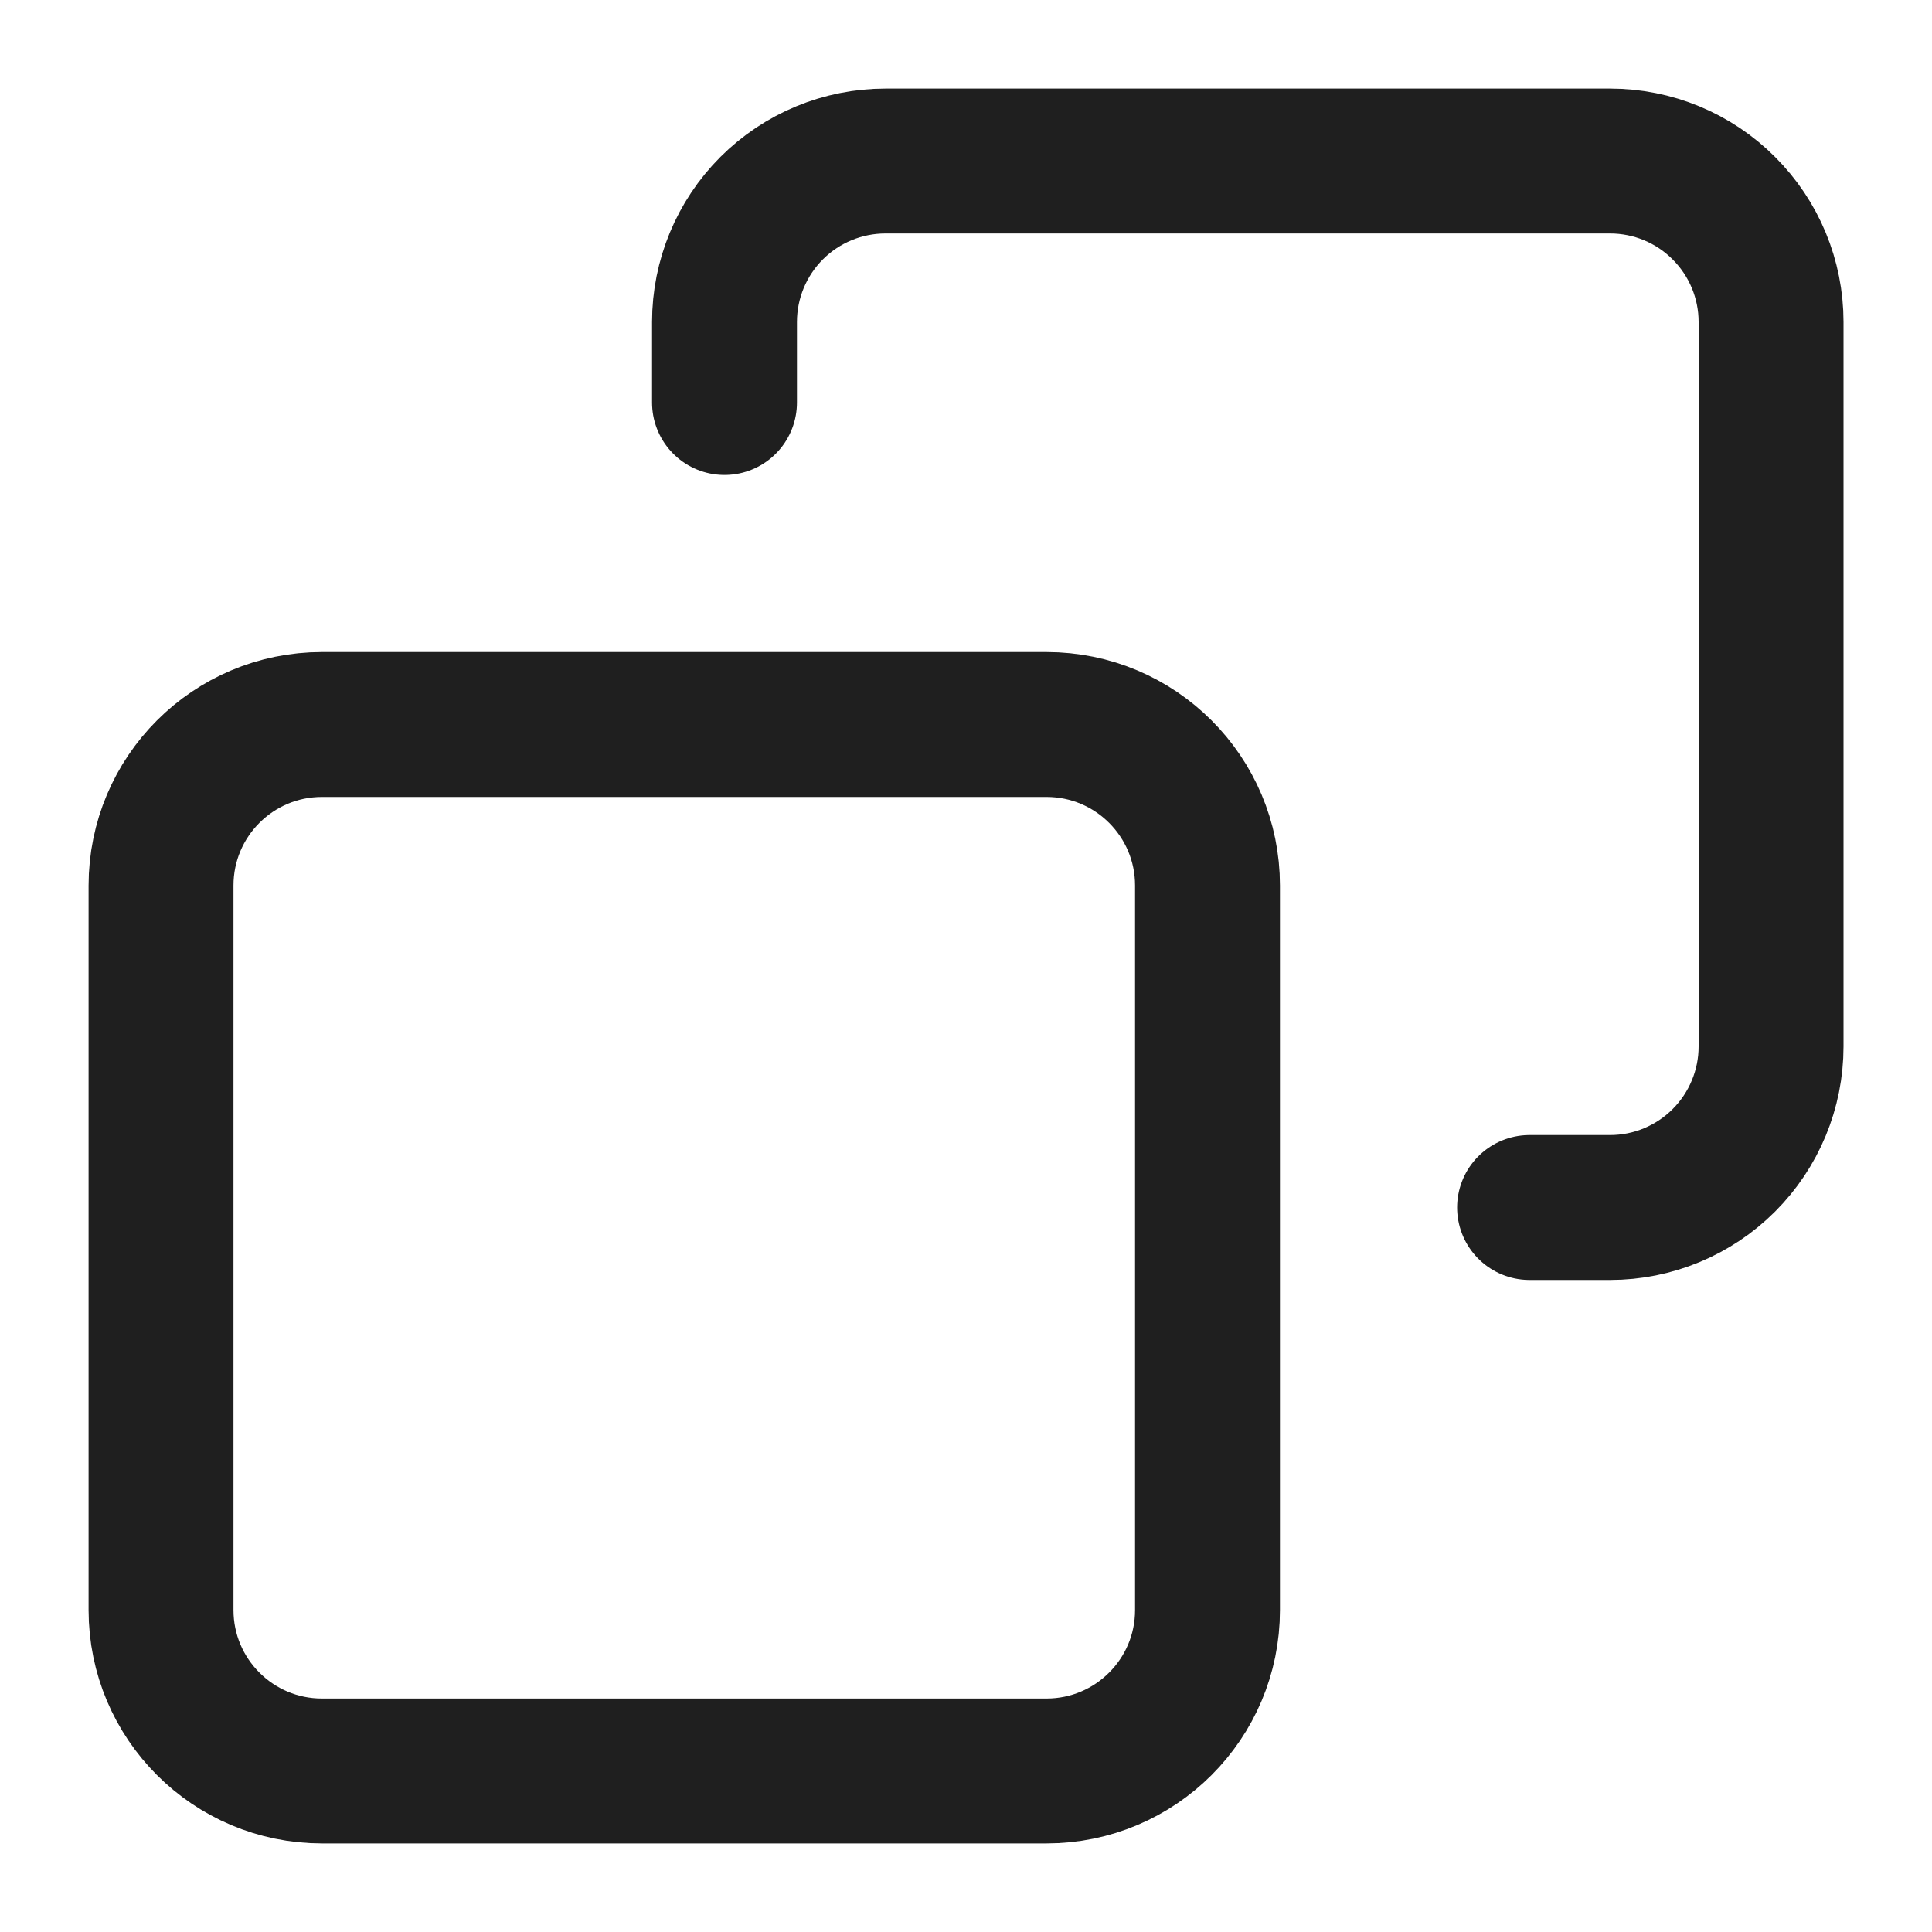 <svg width="20" height="20" viewBox="0 0 20 20" fill="none" xmlns="http://www.w3.org/2000/svg">
<g clip-path="url(#clip0_1054_367)">
<path d="M3.333 7.5H10.833C11.754 7.5 12.5 8.246 12.5 9.167V16.667C12.5 17.587 11.754 18.333 10.833 18.333H3.333C2.413 18.333 1.667 17.587 1.667 16.667V9.167C1.667 8.246 2.413 7.5 3.333 7.5Z" stroke="#1F1F1F" stroke-width="1.5" stroke-linecap="round" stroke-linejoin="round"/>
<path d="M15.834 12.5H16.667C17.109 12.5 17.533 12.324 17.845 12.012C18.158 11.699 18.334 11.275 18.334 10.833V3.333C18.334 2.891 18.158 2.467 17.845 2.155C17.533 1.842 17.109 1.667 16.667 1.667H9.167C8.725 1.667 8.301 1.842 7.988 2.155C7.676 2.467 7.5 2.891 7.5 3.333V4.167" stroke="#1F1F1F" stroke-width="1.5" stroke-linecap="round" stroke-linejoin="round"/>
</g>
<defs>
<clipPath id="clip0_1054_367">
<rect width="20" height="20" fill="white" transform="matrix(-1 0 0 1 20 0)"/>
</clipPath>
</defs>
</svg>
